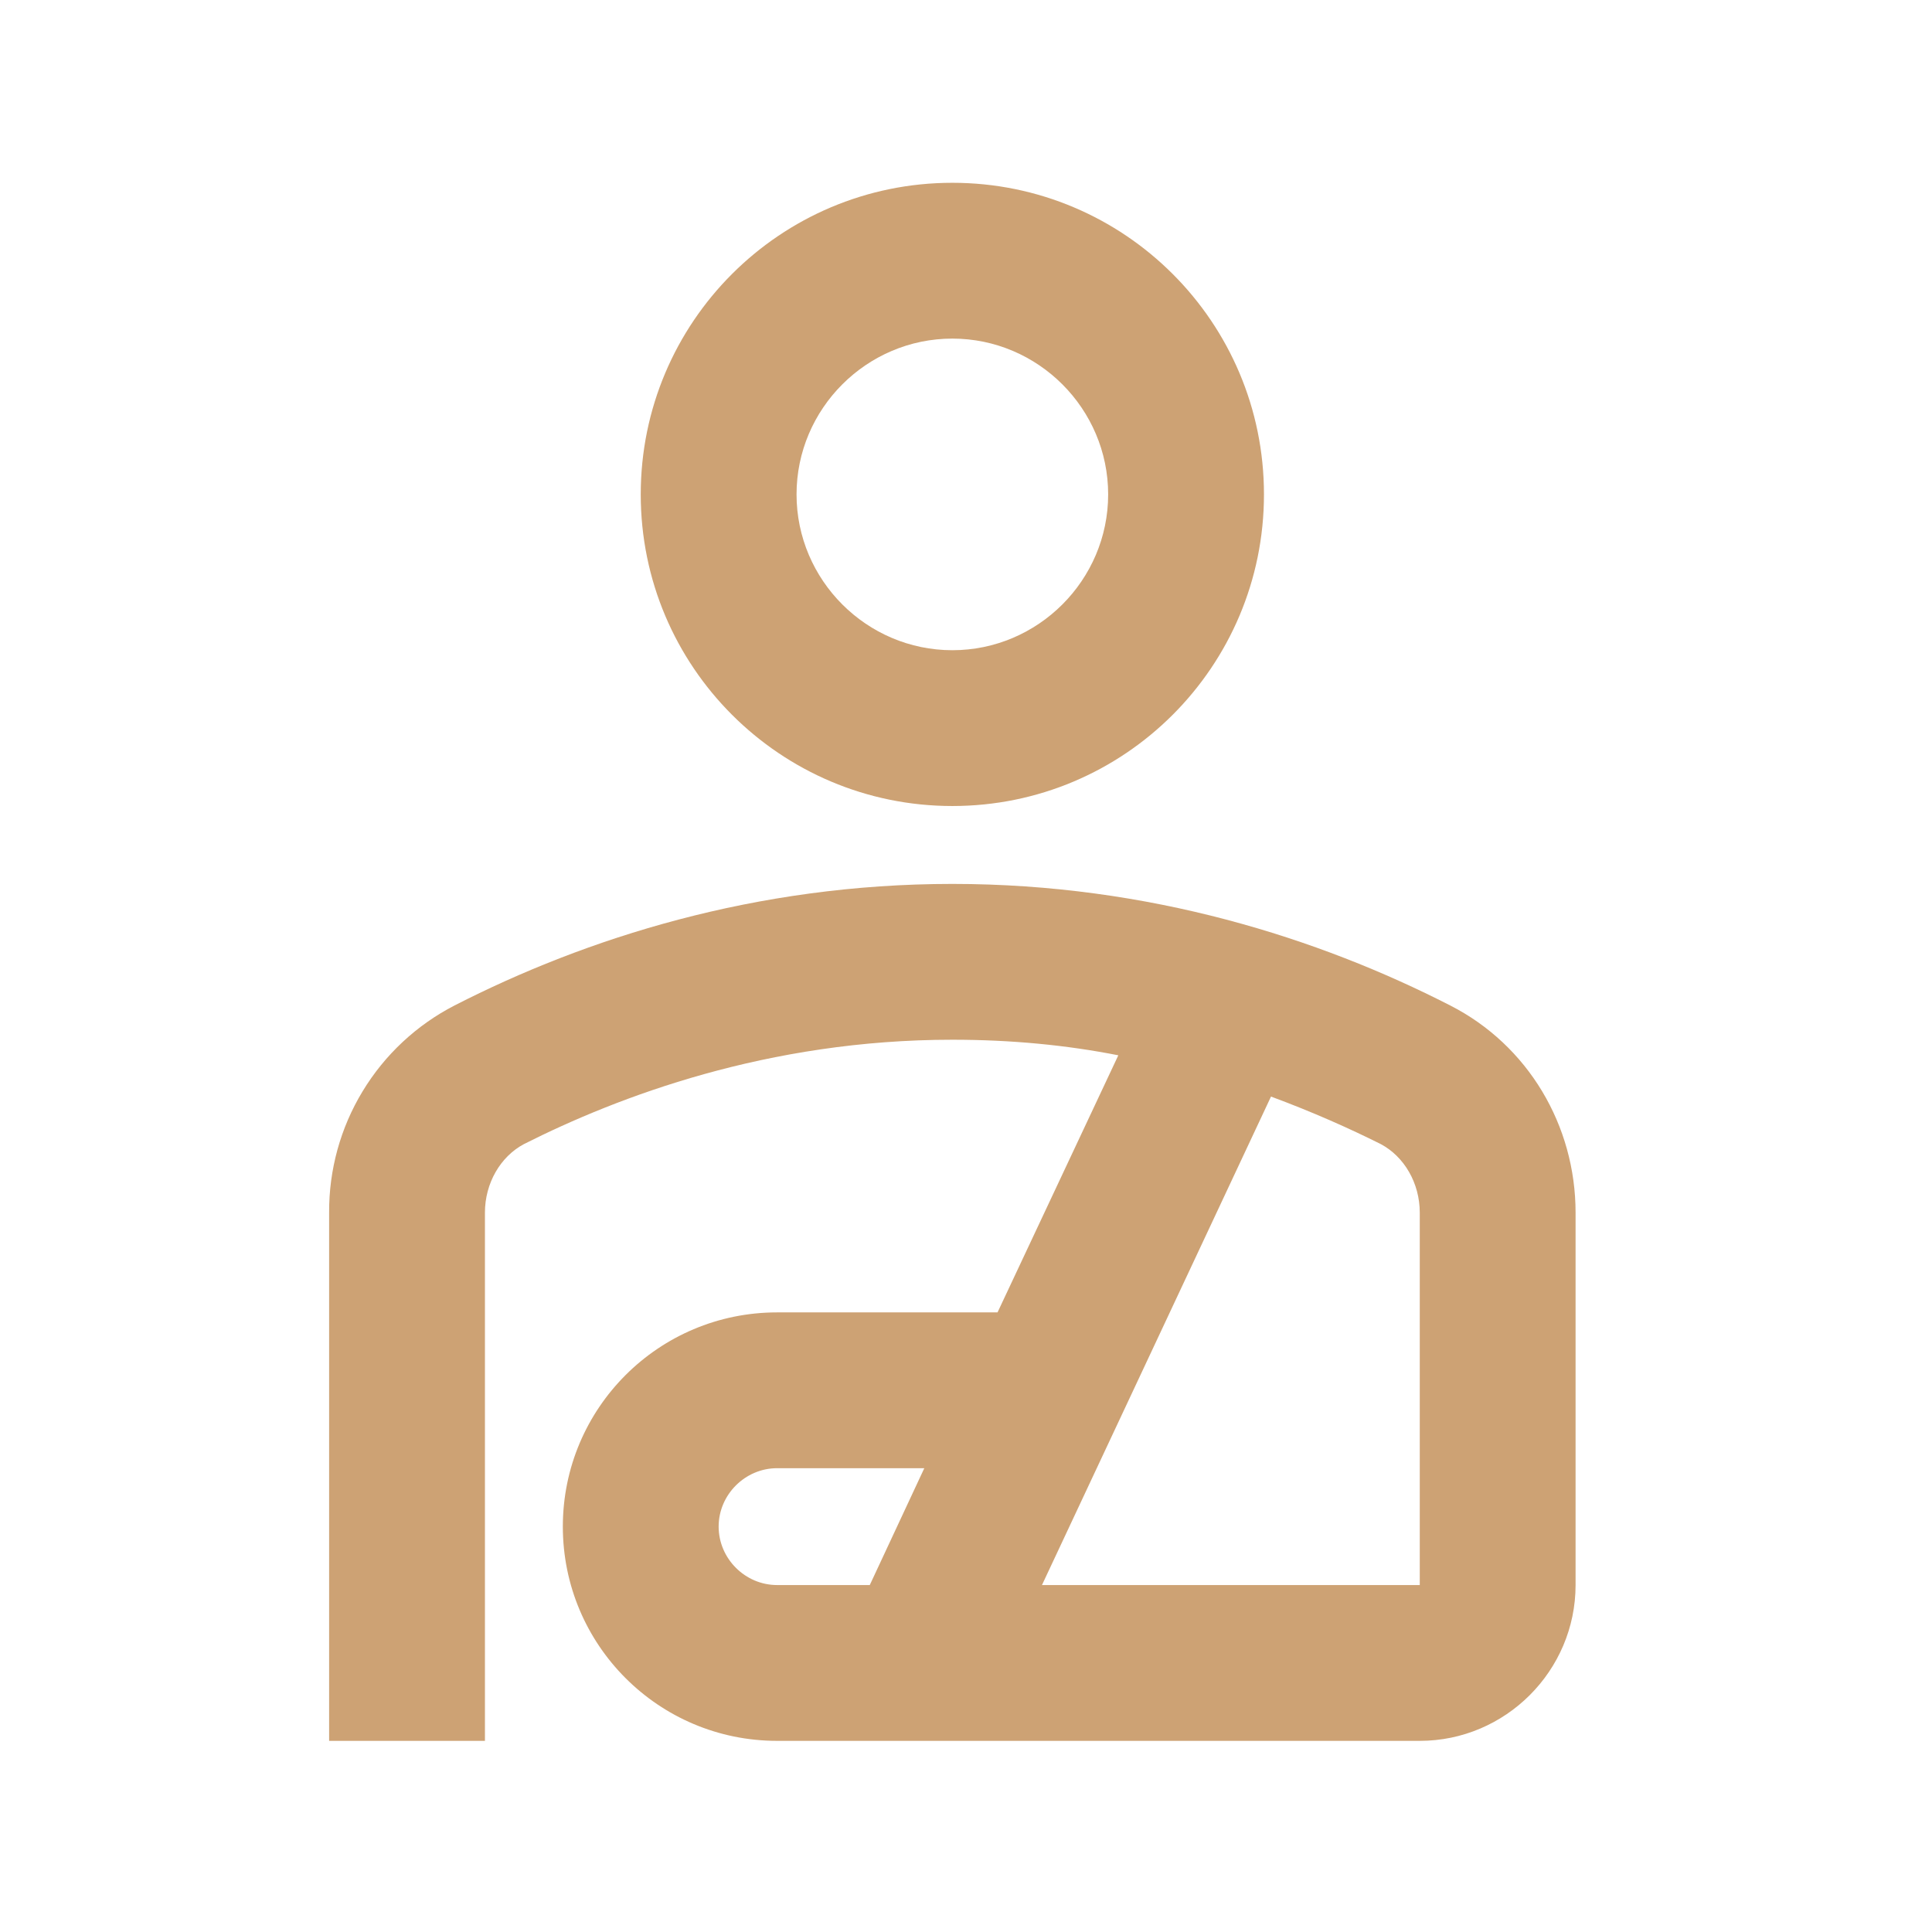 <svg width="31" height="31" viewBox="0 0 31 31" fill="none" xmlns="http://www.w3.org/2000/svg">
<path d="M15.281 12.933C18.044 12.933 20.281 10.695 20.281 7.933C20.281 5.17 18.044 2.933 15.281 2.933C12.519 2.933 10.281 5.17 10.281 7.933C10.281 10.695 12.519 12.933 15.281 12.933ZM15.281 5.433C16.656 5.433 17.781 6.558 17.781 7.933C17.781 9.308 16.656 10.433 15.281 10.433C13.906 10.433 12.781 9.308 12.781 7.933C12.781 6.558 13.906 5.433 15.281 5.433ZM23.269 16.133C21.169 15.058 18.444 14.183 15.281 14.183C12.119 14.183 9.394 15.058 7.294 16.133C6.684 16.447 6.173 16.924 5.818 17.511C5.462 18.098 5.277 18.772 5.281 19.458V27.933H7.781V19.458C7.781 18.983 8.031 18.558 8.406 18.358C9.919 17.595 12.319 16.683 15.281 16.683C16.231 16.683 17.119 16.77 17.944 16.933L16.006 21.058H12.469C10.569 21.058 9.031 22.595 9.031 24.495C9.031 26.395 10.569 27.933 12.469 27.933H22.781C24.156 27.933 25.281 26.808 25.281 25.433V19.458C25.281 18.058 24.519 16.77 23.269 16.133ZM13.956 25.433H12.469C11.956 25.433 11.531 25.008 11.531 24.495C11.531 23.983 11.956 23.558 12.469 23.558H14.831L13.956 25.433ZM22.781 25.433H16.719L20.394 17.595C21.069 17.845 21.656 18.108 22.156 18.358C22.531 18.558 22.781 18.983 22.781 19.458V25.433Z" fill="#CDA274"/>
</svg>
